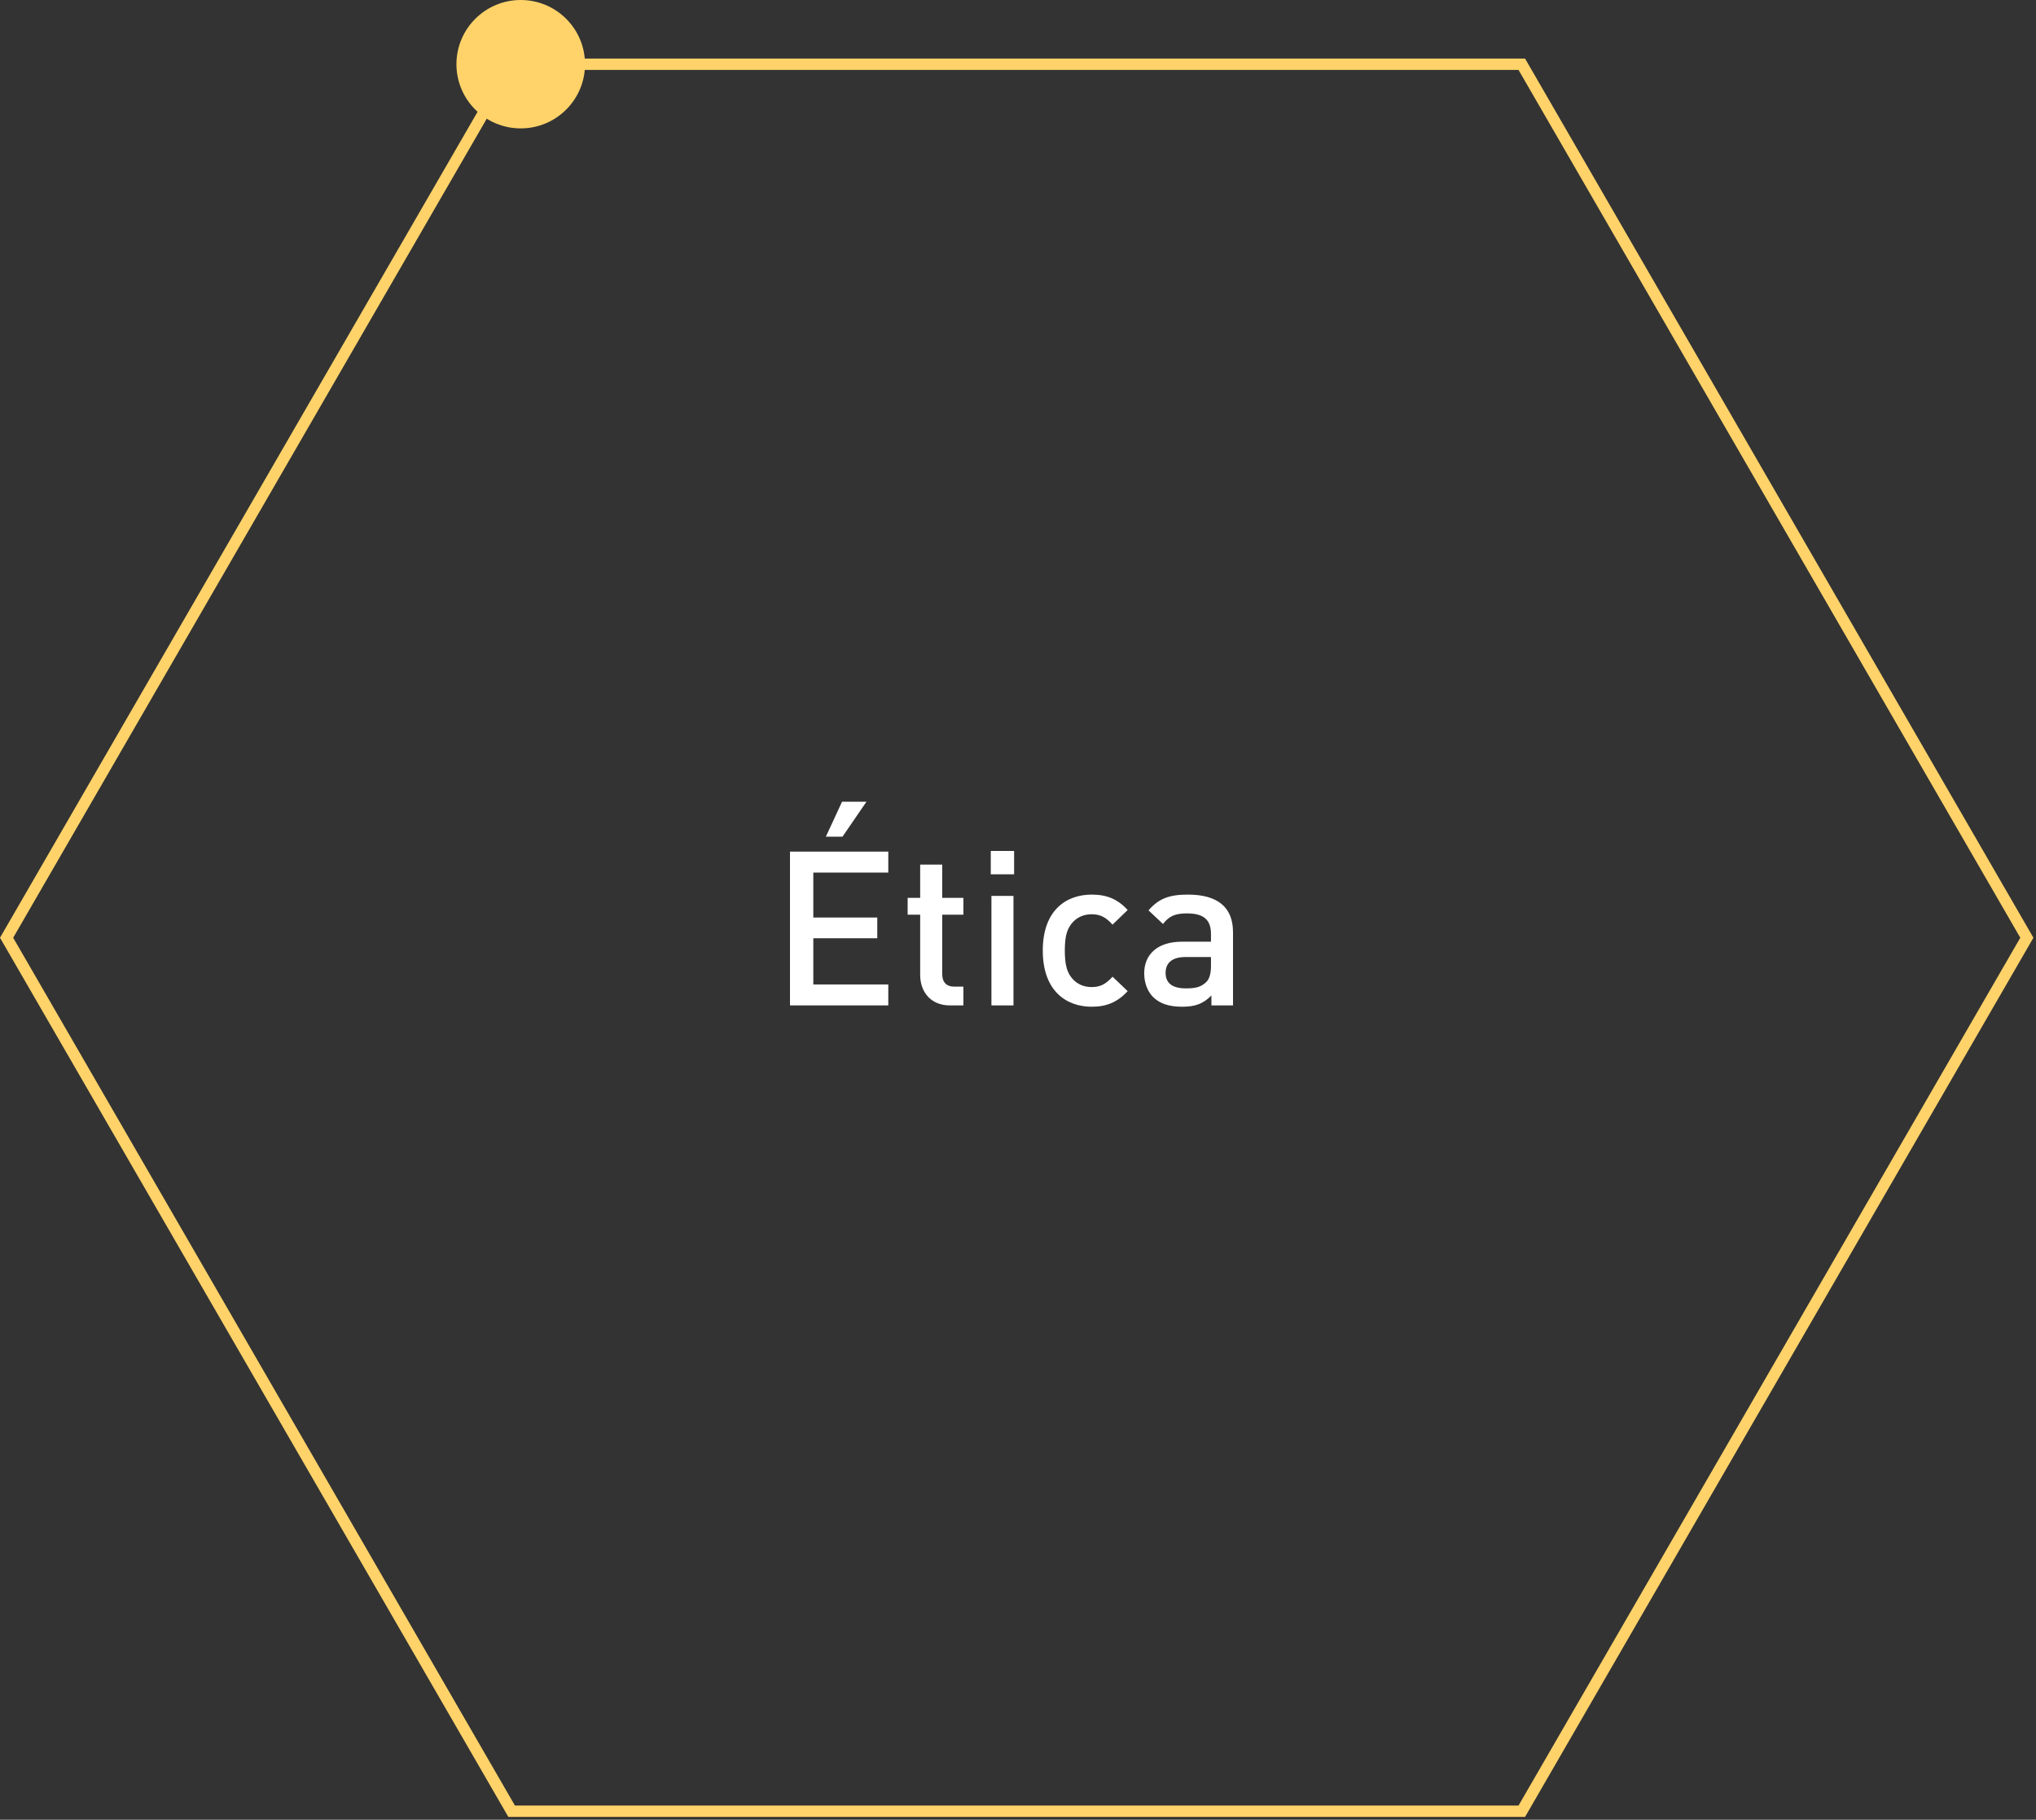 <svg width="245" height="219" viewBox="0 0 245 219" fill="none" xmlns="http://www.w3.org/2000/svg">
<rect x="0" y="0" width="245" height="219" fill="#333333" stroke="none"/>
<path d="M106.892 121H95.062V102.488H106.892V105.01H97.87V110.418H105.566V112.914H97.87V118.478H106.892V121ZM104.266 96.482L101.38 100.694H99.378L101.328 96.482H104.266ZM115.928 121H114.342C111.872 121 110.728 119.232 110.728 117.334V110.08H109.22V108.052H110.728V104.048H113.38V108.052H115.928V110.08H113.38V117.204C113.38 118.166 113.848 118.738 114.836 118.738H115.928V121ZM121.954 121H119.302V107.818H121.954V121ZM122.032 105.218H119.224V102.41H122.032V105.218ZM135.7 119.284C134.452 120.61 133.178 121.156 131.358 121.156C128.394 121.156 125.482 119.336 125.482 114.396C125.482 109.456 128.394 107.662 131.358 107.662C133.178 107.662 134.452 108.182 135.7 109.508L133.88 111.276C133.048 110.366 132.398 110.028 131.358 110.028C130.344 110.028 129.486 110.444 128.914 111.198C128.342 111.926 128.134 112.862 128.134 114.396C128.134 115.93 128.342 116.892 128.914 117.62C129.486 118.374 130.344 118.79 131.358 118.79C132.398 118.79 133.048 118.452 133.88 117.542L135.7 119.284ZM148.373 121H145.773V119.804C144.811 120.766 143.901 121.156 142.263 121.156C140.625 121.156 139.533 120.766 138.727 119.96C138.051 119.258 137.687 118.244 137.687 117.126C137.687 114.916 139.221 113.33 142.237 113.33H145.721V112.394C145.721 110.73 144.889 109.924 142.835 109.924C141.379 109.924 140.677 110.262 139.949 111.198L138.207 109.56C139.455 108.104 140.755 107.662 142.939 107.662C146.553 107.662 148.373 109.196 148.373 112.186V121ZM145.721 116.242V115.176H142.627C141.067 115.176 140.261 115.878 140.261 117.074C140.261 118.27 141.015 118.946 142.679 118.946C143.693 118.946 144.447 118.868 145.149 118.192C145.539 117.802 145.721 117.178 145.721 116.242Z" fill="white"/>
<path d="M183.517 218.658H61.172L60.974 218.317L0 112.854L61.172 7.05H183.517L183.715 7.391L244.689 112.854L244.491 113.195L183.517 218.658ZM61.965 217.293H182.731L243.11 112.854L182.731 8.415H61.965L1.586 112.854L61.965 217.293Z" fill="#FFD369"/>
<path d="M70.398 7.726C70.398 11.991 66.933 15.451 62.662 15.451C58.391 15.451 54.926 11.991 54.926 7.726C54.926 3.46 58.391 0 62.662 0C66.933 0 70.398 3.46 70.398 7.726Z" fill="#FFD369"/>
</svg>
